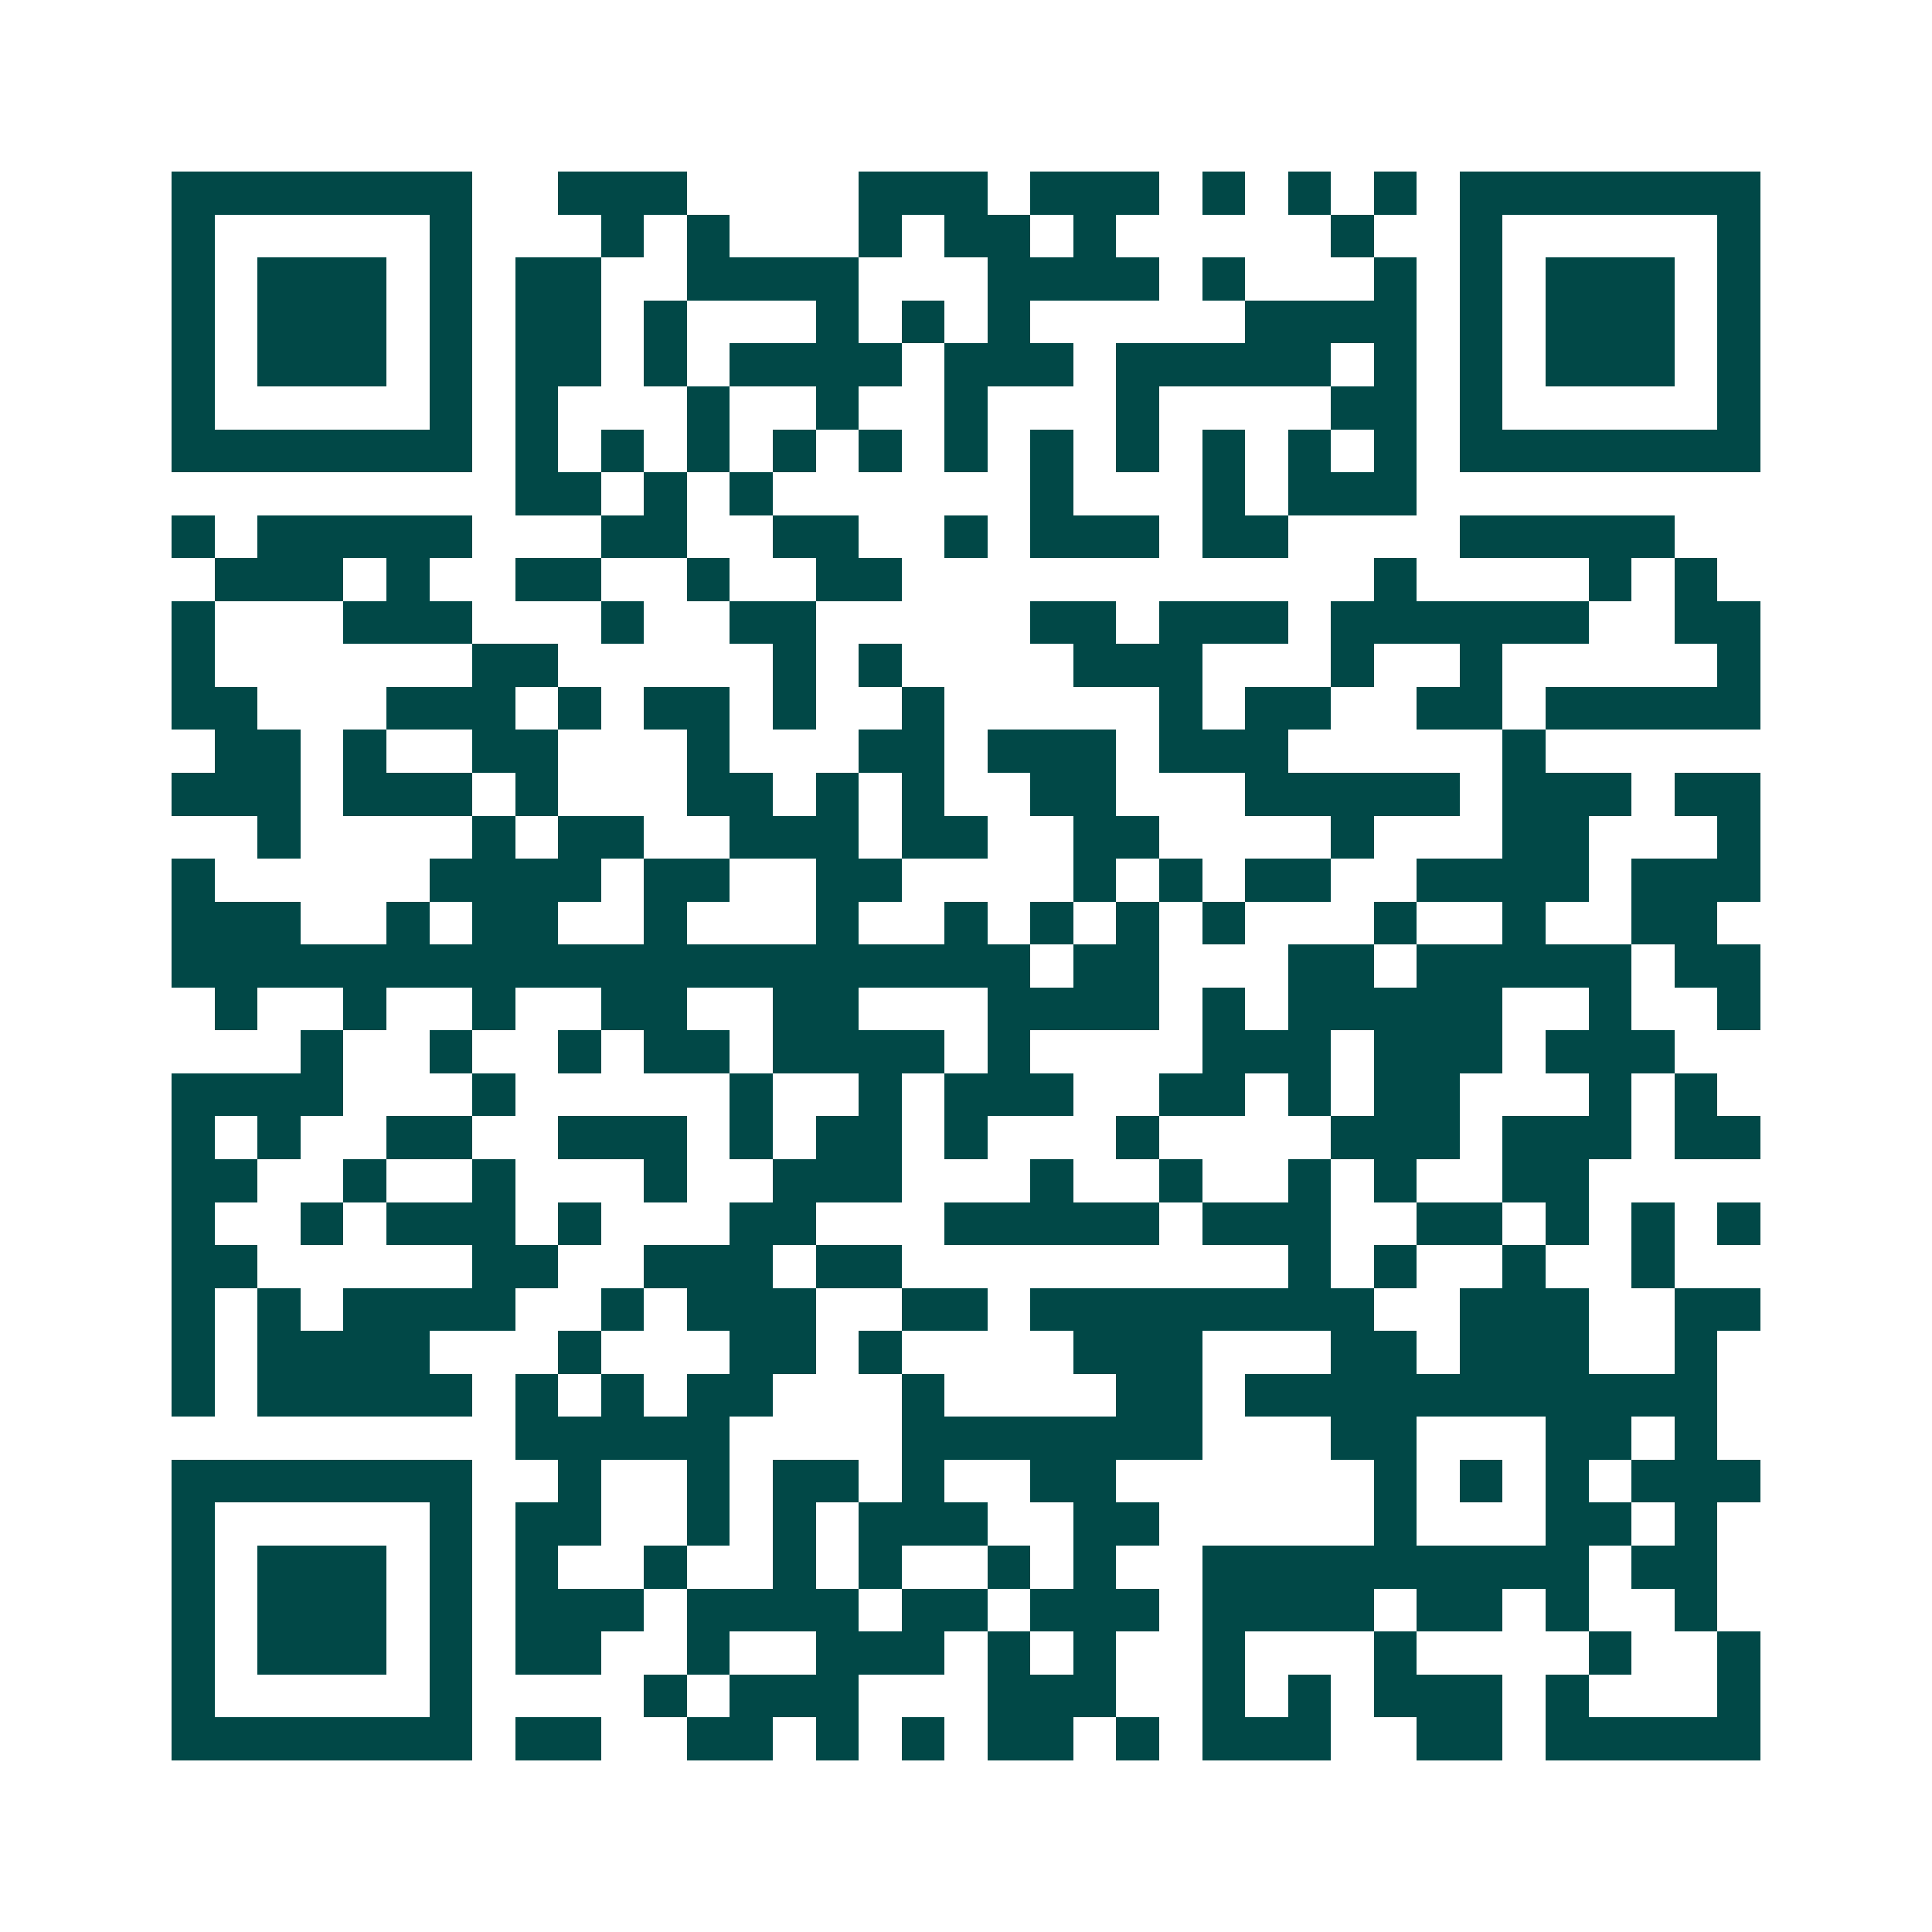 <svg xmlns="http://www.w3.org/2000/svg" width="200" height="200" viewBox="0 0 45 45" shape-rendering="crispEdges"><path fill="#ffffff" d="M0 0h45v45H0z"/><path stroke="#014847" d="M4 4.5h7m2 0h3m4 0h3m1 0h3m1 0h1m1 0h1m1 0h1m1 0h7M4 5.5h1m5 0h1m3 0h1m1 0h1m3 0h1m1 0h2m1 0h1m5 0h1m2 0h1m5 0h1M4 6.5h1m1 0h3m1 0h1m1 0h2m2 0h4m3 0h4m1 0h1m3 0h1m1 0h1m1 0h3m1 0h1M4 7.5h1m1 0h3m1 0h1m1 0h2m1 0h1m3 0h1m1 0h1m1 0h1m5 0h4m1 0h1m1 0h3m1 0h1M4 8.5h1m1 0h3m1 0h1m1 0h2m1 0h1m1 0h4m1 0h3m1 0h5m1 0h1m1 0h1m1 0h3m1 0h1M4 9.5h1m5 0h1m1 0h1m3 0h1m2 0h1m2 0h1m3 0h1m4 0h2m1 0h1m5 0h1M4 10.5h7m1 0h1m1 0h1m1 0h1m1 0h1m1 0h1m1 0h1m1 0h1m1 0h1m1 0h1m1 0h1m1 0h1m1 0h7M12 11.5h2m1 0h1m1 0h1m6 0h1m3 0h1m1 0h3M4 12.5h1m1 0h5m3 0h2m2 0h2m2 0h1m1 0h3m1 0h2m4 0h5M5 13.5h3m1 0h1m2 0h2m2 0h1m2 0h2m11 0h1m4 0h1m1 0h1M4 14.5h1m3 0h3m3 0h1m2 0h2m5 0h2m1 0h3m1 0h6m2 0h2M4 15.5h1m6 0h2m5 0h1m1 0h1m4 0h3m3 0h1m2 0h1m5 0h1M4 16.5h2m3 0h3m1 0h1m1 0h2m1 0h1m2 0h1m5 0h1m1 0h2m2 0h2m1 0h5M5 17.5h2m1 0h1m2 0h2m3 0h1m3 0h2m1 0h3m1 0h3m5 0h1M4 18.5h3m1 0h3m1 0h1m3 0h2m1 0h1m1 0h1m2 0h2m3 0h5m1 0h3m1 0h2M6 19.5h1m4 0h1m1 0h2m2 0h3m1 0h2m2 0h2m4 0h1m3 0h2m3 0h1M4 20.5h1m5 0h4m1 0h2m2 0h2m4 0h1m1 0h1m1 0h2m2 0h4m1 0h3M4 21.5h3m2 0h1m1 0h2m2 0h1m3 0h1m2 0h1m1 0h1m1 0h1m1 0h1m3 0h1m2 0h1m2 0h2M4 22.5h20m1 0h2m3 0h2m1 0h5m1 0h2M5 23.5h1m2 0h1m2 0h1m2 0h2m2 0h2m3 0h4m1 0h1m1 0h5m2 0h1m2 0h1M7 24.5h1m2 0h1m2 0h1m1 0h2m1 0h4m1 0h1m4 0h3m1 0h3m1 0h3M4 25.5h4m3 0h1m5 0h1m2 0h1m1 0h3m2 0h2m1 0h1m1 0h2m3 0h1m1 0h1M4 26.5h1m1 0h1m2 0h2m2 0h3m1 0h1m1 0h2m1 0h1m3 0h1m4 0h3m1 0h3m1 0h2M4 27.5h2m2 0h1m2 0h1m3 0h1m2 0h3m3 0h1m2 0h1m2 0h1m1 0h1m2 0h2M4 28.5h1m2 0h1m1 0h3m1 0h1m3 0h2m3 0h5m1 0h3m2 0h2m1 0h1m1 0h1m1 0h1M4 29.5h2m5 0h2m2 0h3m1 0h2m9 0h1m1 0h1m2 0h1m2 0h1M4 30.5h1m1 0h1m1 0h4m2 0h1m1 0h3m2 0h2m1 0h8m2 0h3m2 0h2M4 31.5h1m1 0h4m3 0h1m3 0h2m1 0h1m4 0h3m3 0h2m1 0h3m2 0h1M4 32.5h1m1 0h5m1 0h1m1 0h1m1 0h2m3 0h1m4 0h2m1 0h11M12 33.5h5m4 0h7m3 0h2m3 0h2m1 0h1M4 34.5h7m2 0h1m2 0h1m1 0h2m1 0h1m2 0h2m6 0h1m1 0h1m1 0h1m1 0h3M4 35.5h1m5 0h1m1 0h2m2 0h1m1 0h1m1 0h3m2 0h2m5 0h1m3 0h2m1 0h1M4 36.5h1m1 0h3m1 0h1m1 0h1m2 0h1m2 0h1m1 0h1m2 0h1m1 0h1m2 0h9m1 0h2M4 37.5h1m1 0h3m1 0h1m1 0h3m1 0h4m1 0h2m1 0h3m1 0h4m1 0h2m1 0h1m2 0h1M4 38.5h1m1 0h3m1 0h1m1 0h2m2 0h1m2 0h3m1 0h1m1 0h1m2 0h1m3 0h1m4 0h1m2 0h1M4 39.5h1m5 0h1m4 0h1m1 0h3m3 0h3m2 0h1m1 0h1m1 0h3m1 0h1m3 0h1M4 40.5h7m1 0h2m2 0h2m1 0h1m1 0h1m1 0h2m1 0h1m1 0h3m2 0h2m1 0h5"/></svg>
